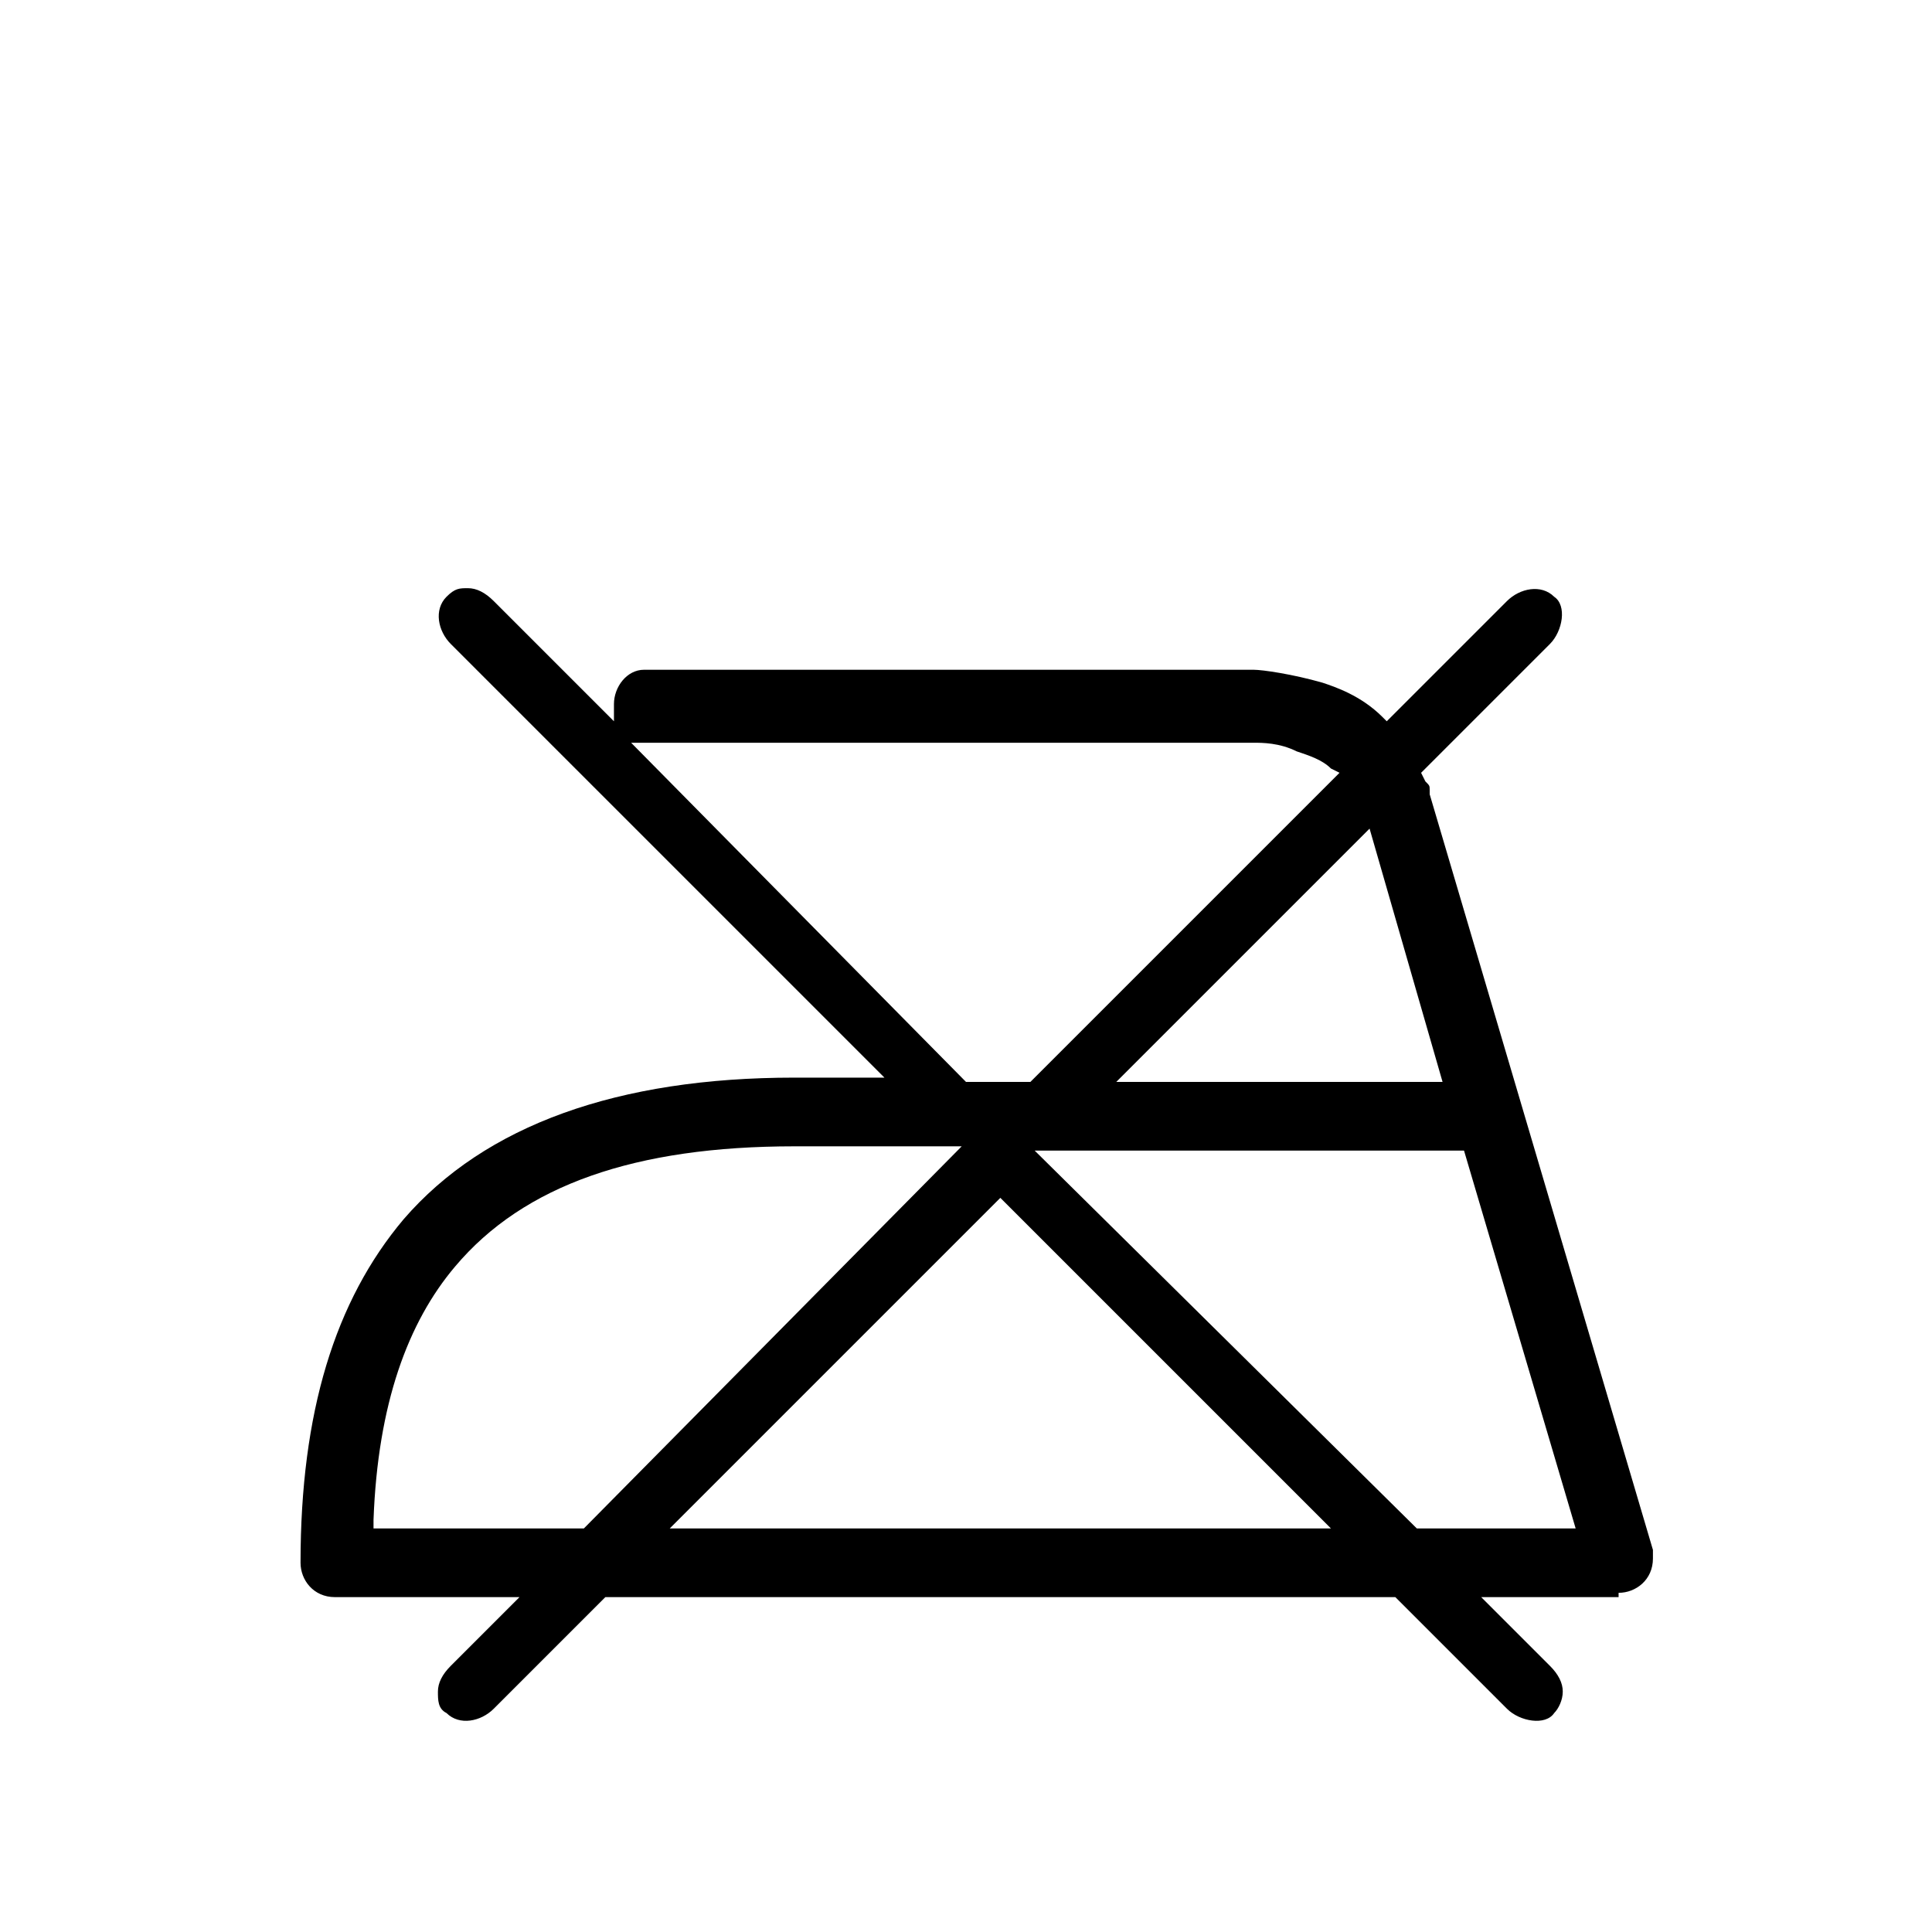 <?xml version="1.0" encoding="utf-8"?>
<!-- Generator: Adobe Illustrator 20.0.0, SVG Export Plug-In . SVG Version: 6.00 Build 0)  -->
<svg version="1.1" id="Ebene_1" xmlns="http://www.w3.org/2000/svg" xmlns:xlink="http://www.w3.org/1999/xlink" x="0px" y="0px"
	 viewBox="0 0 45 45" style="enable-background:new 0 0 45 45;" xml:space="preserve">
<path d="M37.7,37.1c0.4,0,0.8-0.3,0.8-0.8c0-0.1,0-0.2,0-0.2l-5.2-17.6l0-0.1c0-0.1,0-0.1-0.1-0.2l-0.1-0.2l3-3
	c0.3-0.3,0.4-0.9,0.1-1.1c-0.3-0.3-0.8-0.2-1.1,0.1l-2.8,2.8l-0.1-0.1c-0.5-0.5-1.1-0.7-1.4-0.8c-0.7-0.2-1.4-0.3-1.6-0.3
	c-0.1,0-0.1,0-0.1,0l-0.1,0H15.2c-0.1,0-0.1,0-0.2,0c-0.4,0-0.7,0.4-0.7,0.8l0,0.4l-2.8-2.8c-0.2-0.2-0.4-0.3-0.6-0.3
	c-0.2,0-0.3,0-0.5,0.2c-0.3,0.3-0.2,0.8,0.1,1.1l10.1,10.1h-2.1c-4.1,0-7.2,1.1-9.1,3.3C7.8,30.3,7,32.9,7,36.4
	c0,0.4,0.3,0.8,0.8,0.8h4.3l-1.6,1.6c-0.2,0.2-0.3,0.4-0.3,0.6c0,0.2,0,0.4,0.2,0.5c0.3,0.3,0.8,0.2,1.1-0.1l2.6-2.6h18.4l2.6,2.6
	c0.3,0.3,0.9,0.4,1.1,0.1c0.1-0.1,0.2-0.3,0.2-0.5c0-0.2-0.1-0.4-0.3-0.6l-1.6-1.6H37.7L37.7,37.1z M33.6,25.2H26l5.9-5.9L33.6,25.2
	z M14.7,17.3l0.4,0l0,0l0,0H29c0,0,0.1,0,0.2,0c0.2,0,0.6,0,1,0.2c0.3,0.1,0.6,0.2,0.8,0.4l0.2,0.1L24,25.2h-1.5L14.7,17.3z
	 M13.6,35.6H8.7l0-0.2c0.1-2.7,0.8-4.6,1.9-5.9c1.6-1.9,4.2-2.8,7.9-2.8h3.9L13.6,35.6z M15.6,35.6l7.7-7.7l7.7,7.7H15.6z M33,35.6
	l-8.9-8.8h10l2.6,8.8H33z"/>
</svg>
